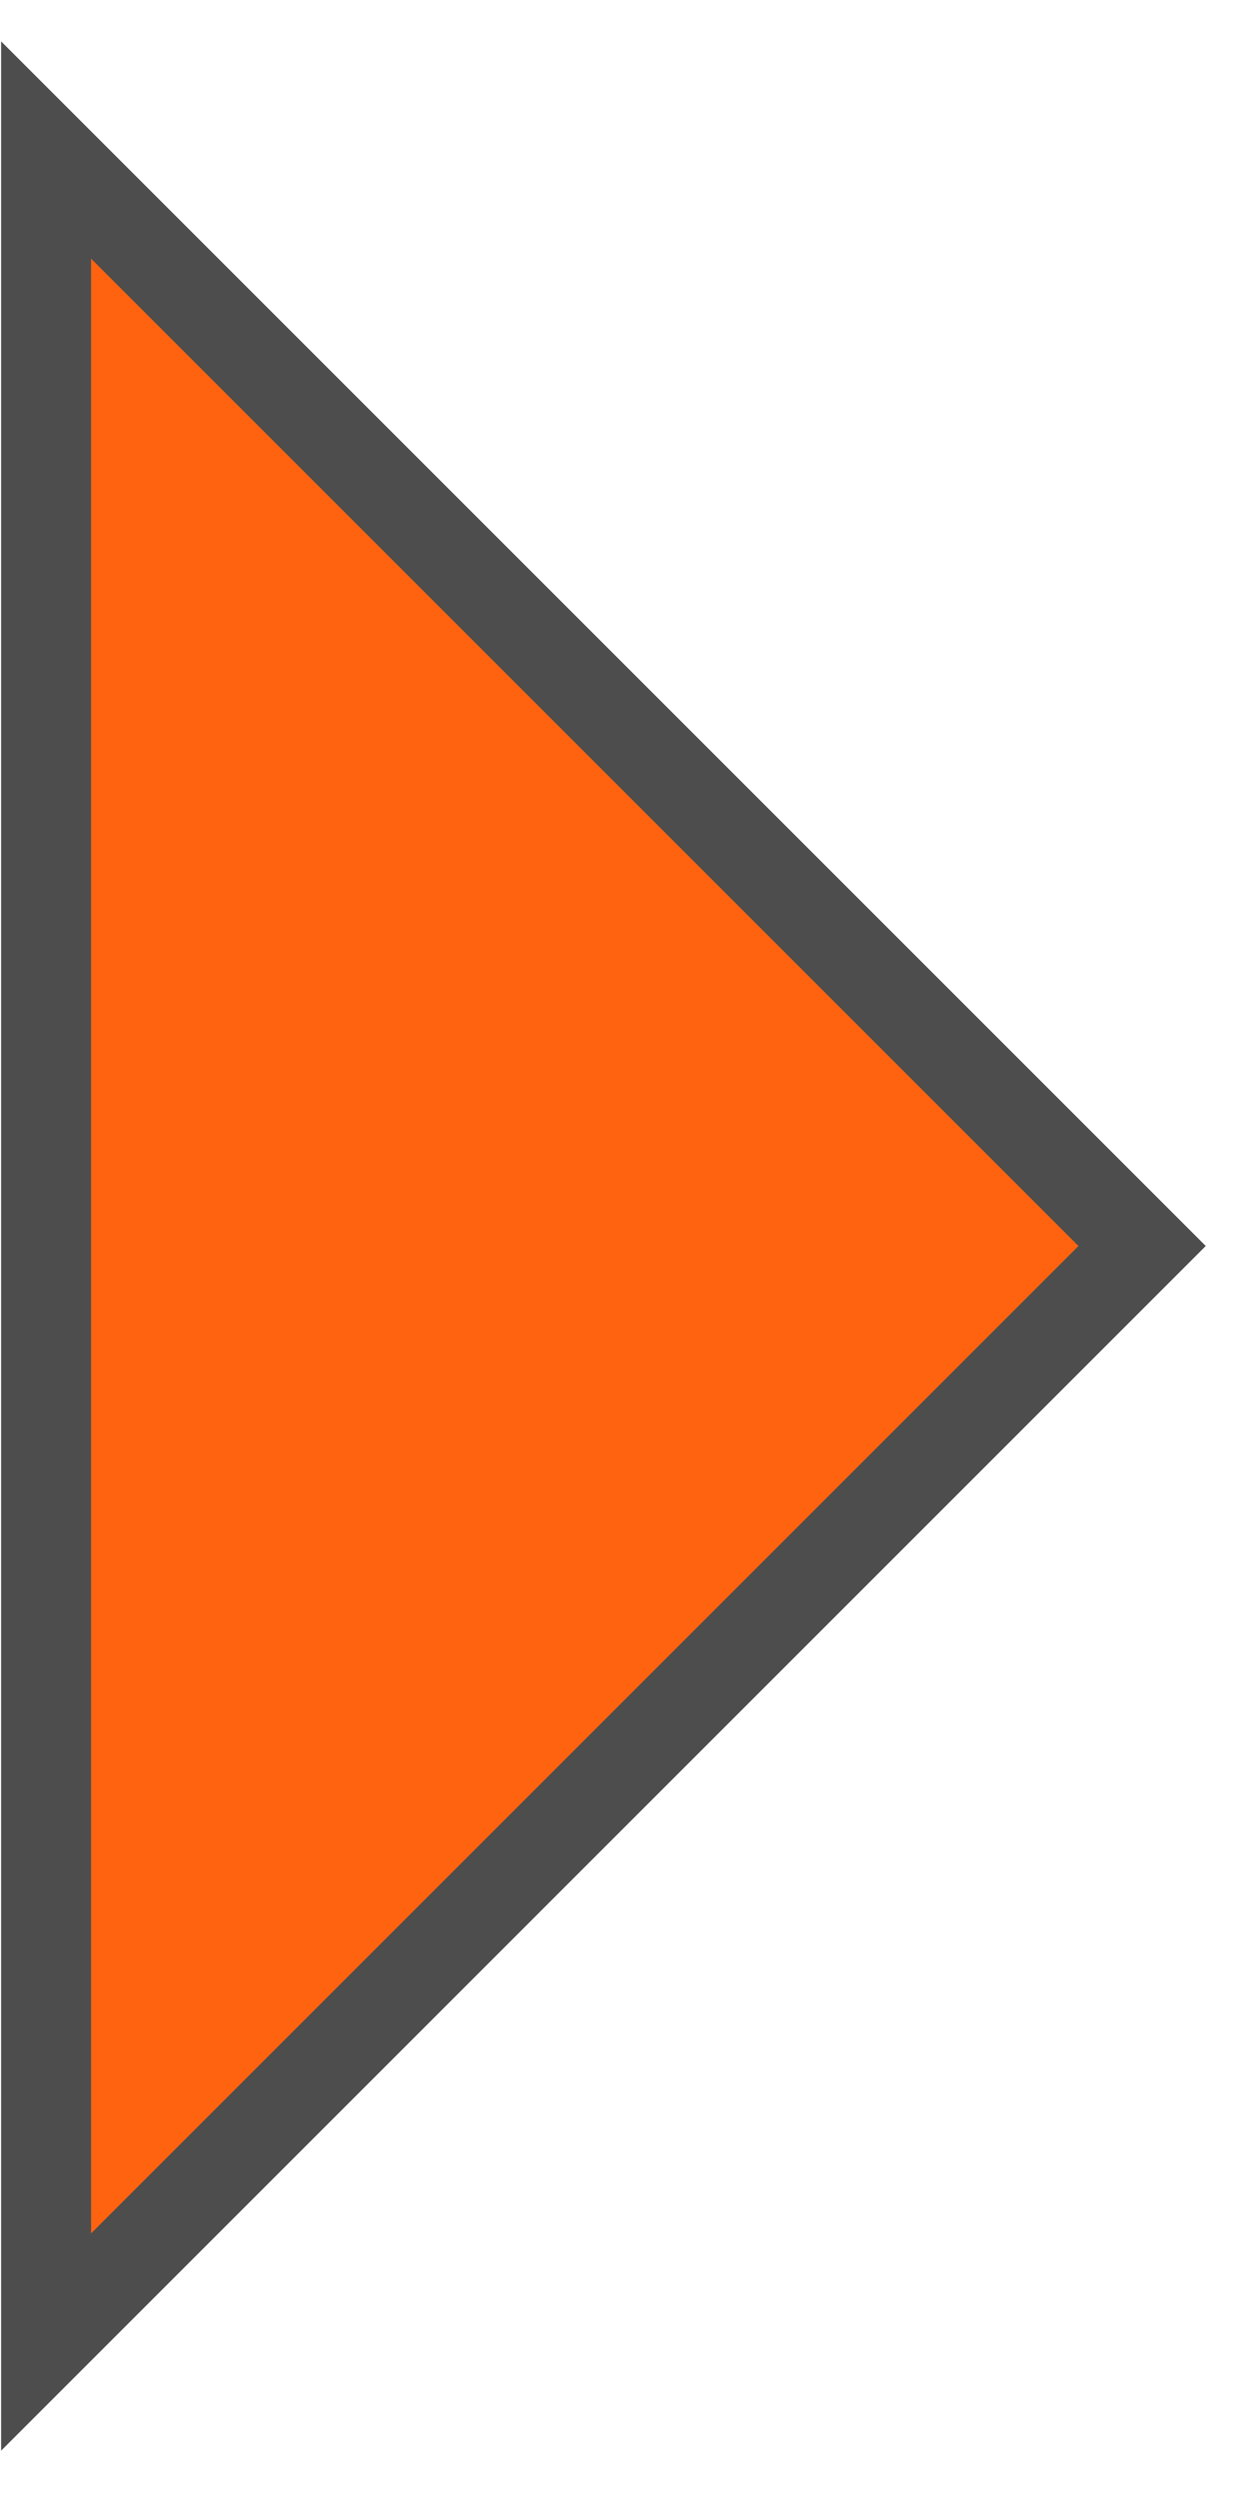 <svg width="25" height="50" viewBox="0 0 25 50" fill="none" xmlns="http://www.w3.org/2000/svg">
<path d="M0.922 3L22.842 24.92L0.922 46.841V24.92V3Z" fill="#FF630F" stroke="#4D4D4D" stroke-width="1.8"/>
</svg>
